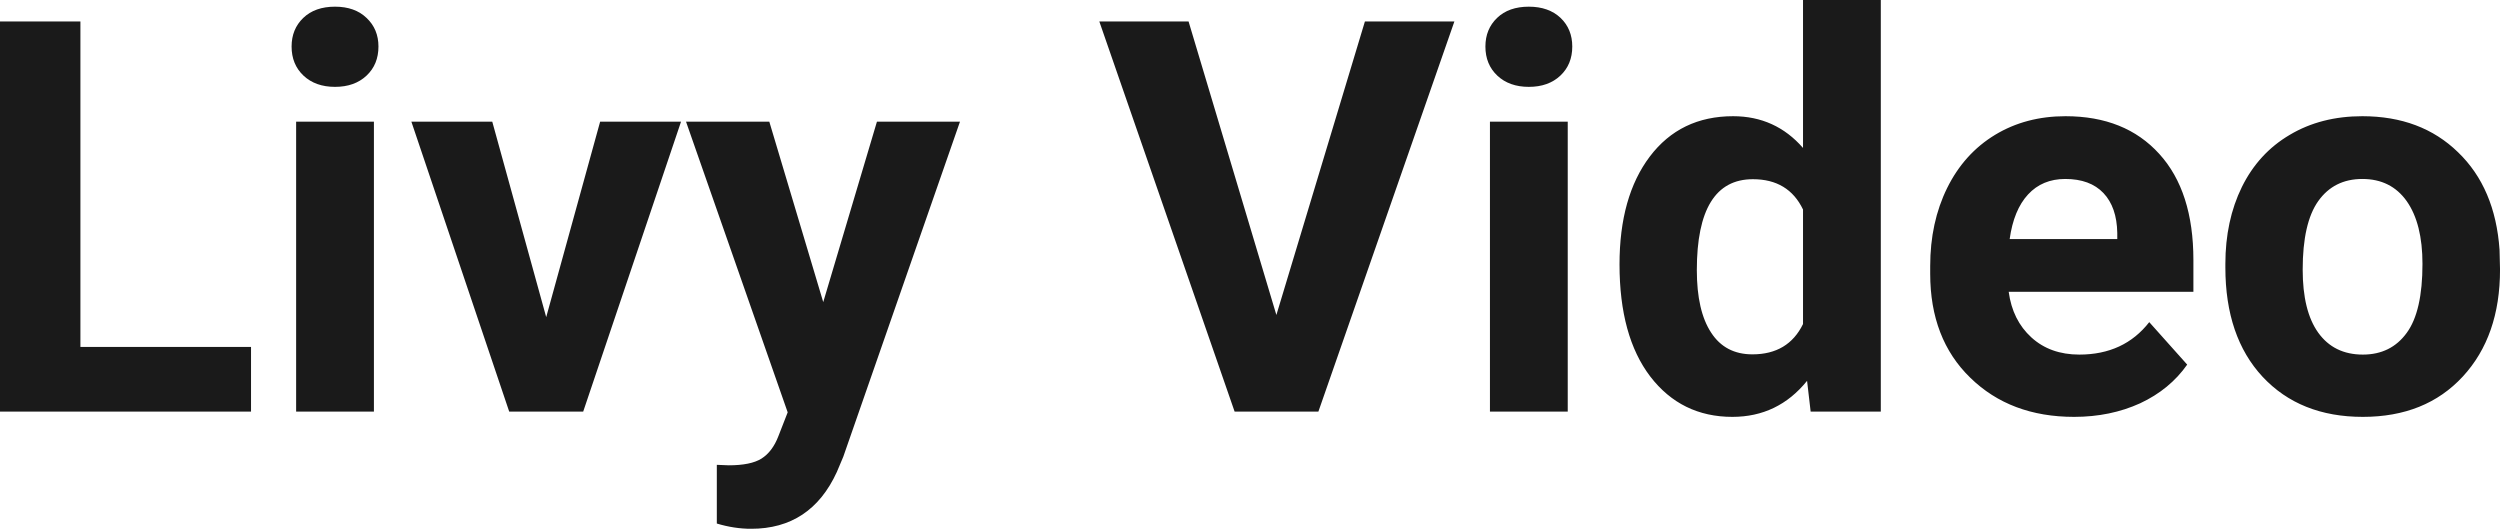 <?xml version="1.0" encoding="UTF-8" standalone="yes"?>
<svg xmlns="http://www.w3.org/2000/svg" width="100%" height="100%" viewBox="0 0 104.769 22.158" fill="rgb(26, 26, 26)">
  <path d="M3.37 0.90L3.37 14.54L10.52 14.54L10.52 17.25L0 17.25L0 0.90L3.37 0.90ZM15.67 5.10L15.67 17.25L12.41 17.25L12.41 5.10L15.67 5.10ZM12.22 1.95L12.22 1.95Q12.22 1.22 12.71 0.75Q13.20 0.28 14.04 0.28L14.04 0.28Q14.87 0.28 15.36 0.75Q15.86 1.22 15.86 1.95L15.86 1.95Q15.86 2.70 15.36 3.17Q14.86 3.64 14.04 3.64Q13.22 3.64 12.72 3.17Q12.22 2.70 12.22 1.95ZM20.63 5.10L22.89 13.29L25.15 5.10L28.54 5.10L24.44 17.25L21.34 17.25L17.24 5.10L20.63 5.10ZM32.24 5.10L34.50 12.66L36.75 5.10L40.23 5.10L35.34 19.14L35.07 19.78Q33.98 22.16 31.48 22.16L31.48 22.16Q30.77 22.16 30.04 21.94L30.04 21.94L30.04 19.48L30.54 19.50Q31.46 19.50 31.91 19.22Q32.37 18.93 32.62 18.28L32.62 18.28L33.01 17.28L28.75 5.10L32.24 5.10ZM49.81 0.90L53.49 13.20L57.20 0.90L60.95 0.90L55.25 17.25L51.74 17.25L46.07 0.90L49.81 0.90ZM65.70 5.10L65.70 17.25L62.44 17.25L62.44 5.10L65.70 5.10ZM62.25 1.95L62.25 1.95Q62.25 1.22 62.74 0.75Q63.23 0.28 64.07 0.28L64.07 0.28Q64.90 0.28 65.40 0.75Q65.89 1.22 65.89 1.95L65.89 1.95Q65.89 2.70 65.39 3.17Q64.89 3.64 64.07 3.64Q63.25 3.64 62.75 3.17Q62.25 2.70 62.25 1.95ZM67.87 11.08L67.87 11.08Q67.87 8.24 69.14 6.56Q70.42 4.87 72.63 4.87L72.63 4.87Q74.40 4.87 75.56 6.20L75.56 6.20L75.56 0L78.82 0L78.82 17.25L75.88 17.25L75.73 15.96Q74.51 17.47 72.60 17.47L72.60 17.47Q70.46 17.47 69.16 15.78Q67.87 14.09 67.87 11.08ZM71.11 11.32L71.11 11.32Q71.11 13.03 71.71 13.94Q72.30 14.85 73.44 14.85L73.44 14.85Q74.94 14.85 75.56 13.58L75.56 13.58L75.56 8.78Q74.95 7.51 73.46 7.51L73.46 7.51Q71.11 7.51 71.11 11.32ZM86.92 17.47L86.92 17.47Q84.25 17.47 82.57 15.83Q80.89 14.20 80.89 11.47L80.89 11.47L80.89 11.15Q80.89 9.32 81.60 7.88Q82.31 6.44 83.61 5.65Q84.90 4.87 86.56 4.87L86.56 4.87Q89.06 4.87 90.49 6.45Q91.92 8.02 91.92 10.90L91.92 10.90L91.92 12.23L84.18 12.23Q84.34 13.42 85.13 14.14Q85.92 14.86 87.14 14.86L87.14 14.86Q89.01 14.86 90.07 13.50L90.07 13.50L91.66 15.28Q90.93 16.32 89.69 16.90Q88.44 17.47 86.92 17.47ZM86.55 7.50L86.55 7.50Q85.59 7.50 84.99 8.15Q84.39 8.80 84.22 10.02L84.22 10.02L88.73 10.02L88.73 9.76Q88.71 8.68 88.15 8.09Q87.59 7.50 86.55 7.50ZM93.26 11.21L93.26 11.06Q93.26 9.25 93.95 7.84Q94.65 6.42 95.96 5.65Q97.27 4.87 99.00 4.87L99.00 4.87Q101.46 4.87 103.01 6.38Q104.57 7.88 104.75 10.47L104.75 10.47L104.77 11.30Q104.77 14.09 103.21 15.78Q101.65 17.47 99.02 17.47Q96.39 17.47 94.82 15.79Q93.26 14.11 93.26 11.21L93.26 11.21ZM96.50 11.30L96.50 11.30Q96.50 13.03 97.15 13.94Q97.81 14.86 99.02 14.86L99.02 14.86Q100.20 14.86 100.86 13.95Q101.52 13.05 101.52 11.06L101.52 11.06Q101.52 9.37 100.86 8.43Q100.20 7.50 99.00 7.50L99.00 7.50Q97.81 7.50 97.15 8.43Q96.50 9.35 96.50 11.30Z" preserveAspectRatio="none"/>
</svg>